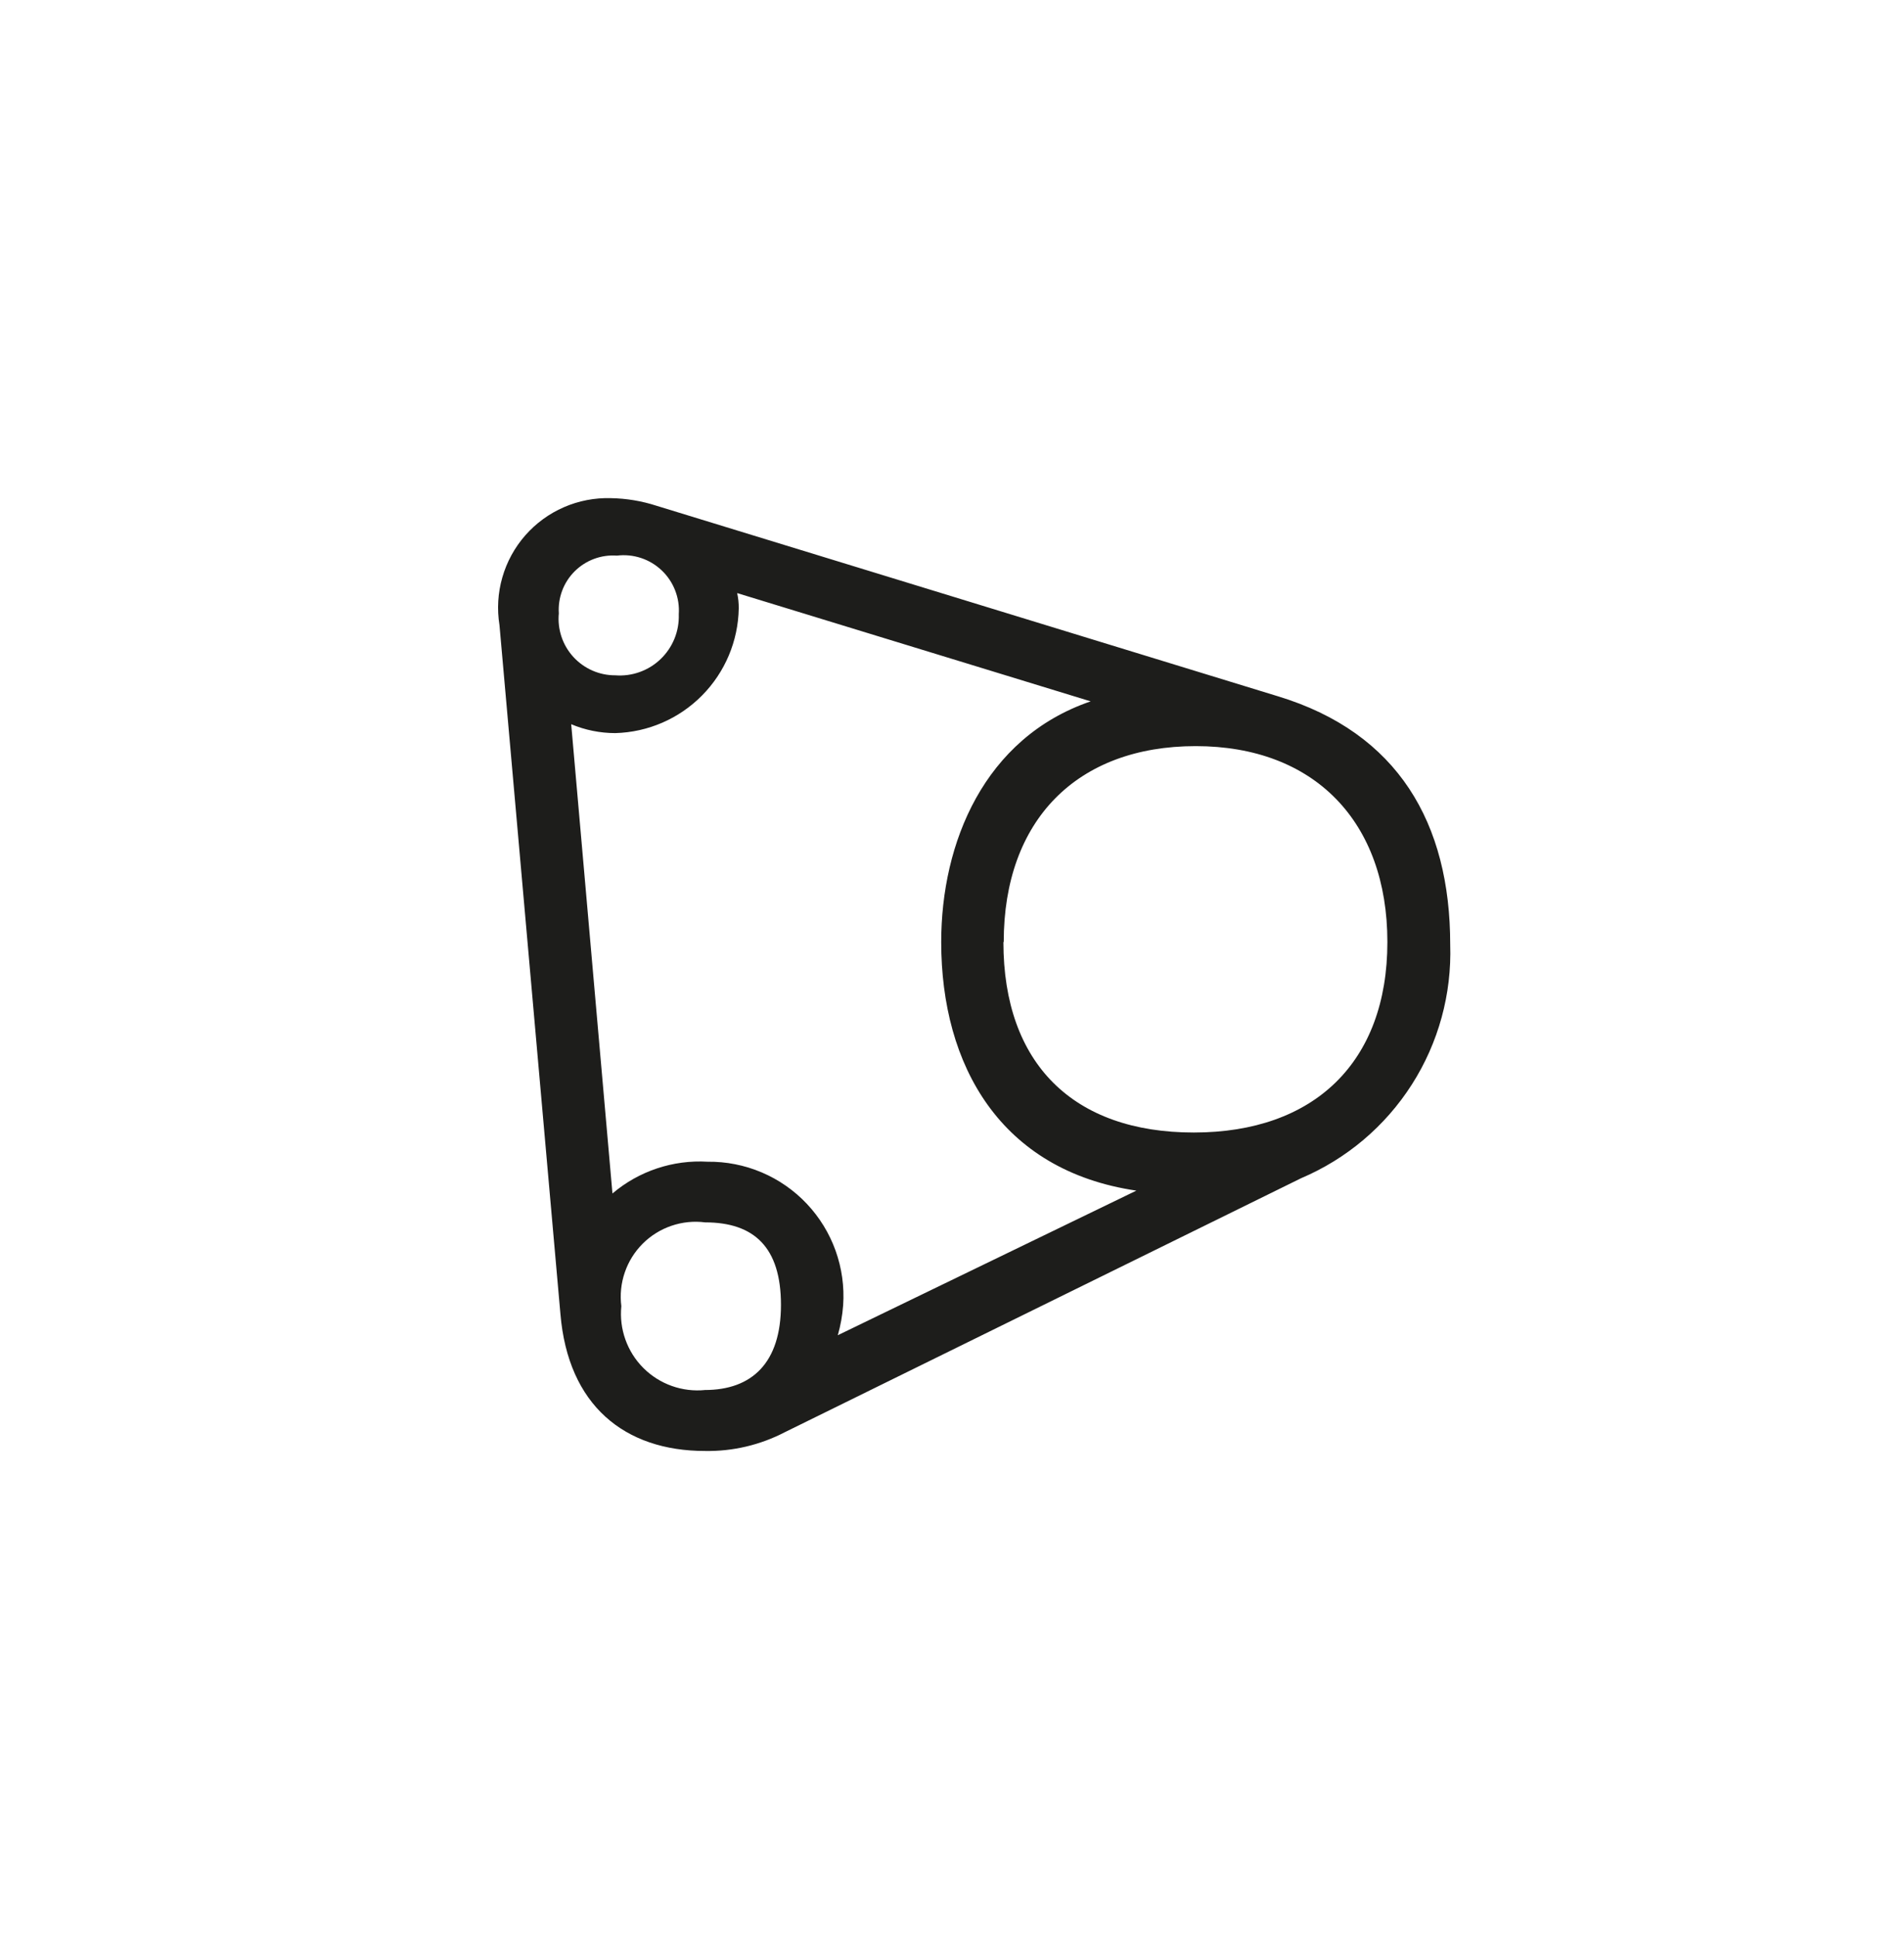 <svg width="60" height="61" viewBox="0 0 60 61" fill="none" xmlns="http://www.w3.org/2000/svg">
<path d="M22.22 45.7C19.68 45.7 17.9 44.26 17.66 41.38L15.74 19.69C15.659 19.188 15.689 18.674 15.83 18.186C15.97 17.697 16.217 17.245 16.552 16.863C16.888 16.481 17.304 16.177 17.77 15.975C18.236 15.772 18.742 15.675 19.25 15.69C19.739 15.698 20.224 15.779 20.69 15.93L40.27 21.93C44.06 23.08 45.7 25.93 45.7 29.75C45.751 31.308 45.33 32.845 44.491 34.158C43.652 35.472 42.435 36.501 41 37.11L24.73 45.11C23.955 45.512 23.093 45.715 22.22 45.7ZM19.39 21.27C19.651 21.29 19.913 21.255 20.159 21.166C20.406 21.078 20.631 20.938 20.819 20.757C21.008 20.576 21.156 20.357 21.255 20.114C21.353 19.872 21.399 19.612 21.39 19.35C21.408 19.094 21.369 18.837 21.276 18.597C21.183 18.357 21.038 18.141 20.852 17.965C20.666 17.788 20.442 17.654 20.198 17.574C19.954 17.494 19.695 17.468 19.44 17.5C19.196 17.482 18.951 17.517 18.722 17.602C18.492 17.687 18.284 17.821 18.11 17.993C17.937 18.166 17.802 18.373 17.716 18.602C17.63 18.831 17.594 19.076 17.61 19.32C17.586 19.568 17.615 19.818 17.693 20.053C17.772 20.29 17.899 20.506 18.067 20.69C18.235 20.874 18.439 21.02 18.667 21.12C18.895 21.22 19.141 21.271 19.39 21.27ZM26.39 42.06L35.81 37.5C31.53 36.87 29.66 33.56 29.66 29.67C29.66 26.55 31.01 23.24 34.37 22.09L23.23 18.68C23.265 18.838 23.282 18.999 23.28 19.16C23.262 20.19 22.848 21.173 22.123 21.905C21.399 22.638 20.42 23.062 19.39 23.09C18.913 23.09 18.44 22.995 18 22.81L19.3 37.59C20.134 36.883 21.209 36.525 22.3 36.59C22.884 36.583 23.463 36.697 24.001 36.925C24.539 37.153 25.024 37.49 25.425 37.915C25.826 38.34 26.135 38.843 26.332 39.393C26.529 39.943 26.61 40.527 26.57 41.11C26.546 41.432 26.489 41.75 26.4 42.06H26.39ZM22.21 43.78C23.7 43.78 24.61 42.92 24.61 41.1C24.61 39.28 23.76 38.5 22.22 38.5C21.862 38.454 21.499 38.491 21.158 38.608C20.817 38.724 20.507 38.917 20.252 39.172C19.997 39.427 19.804 39.737 19.688 40.078C19.571 40.419 19.534 40.782 19.58 41.14C19.544 41.496 19.588 41.855 19.708 42.191C19.828 42.528 20.021 42.834 20.274 43.086C20.526 43.339 20.832 43.532 21.169 43.652C21.505 43.772 21.864 43.816 22.22 43.78H22.21ZM31.62 29.67C31.62 33.51 33.83 35.67 37.62 35.67C41.41 35.67 43.72 33.46 43.72 29.67C43.72 25.88 41.42 23.5 37.68 23.5C33.94 23.5 31.63 25.83 31.63 29.67H31.62Z" fill="#1D1D1B"/>
</svg>
